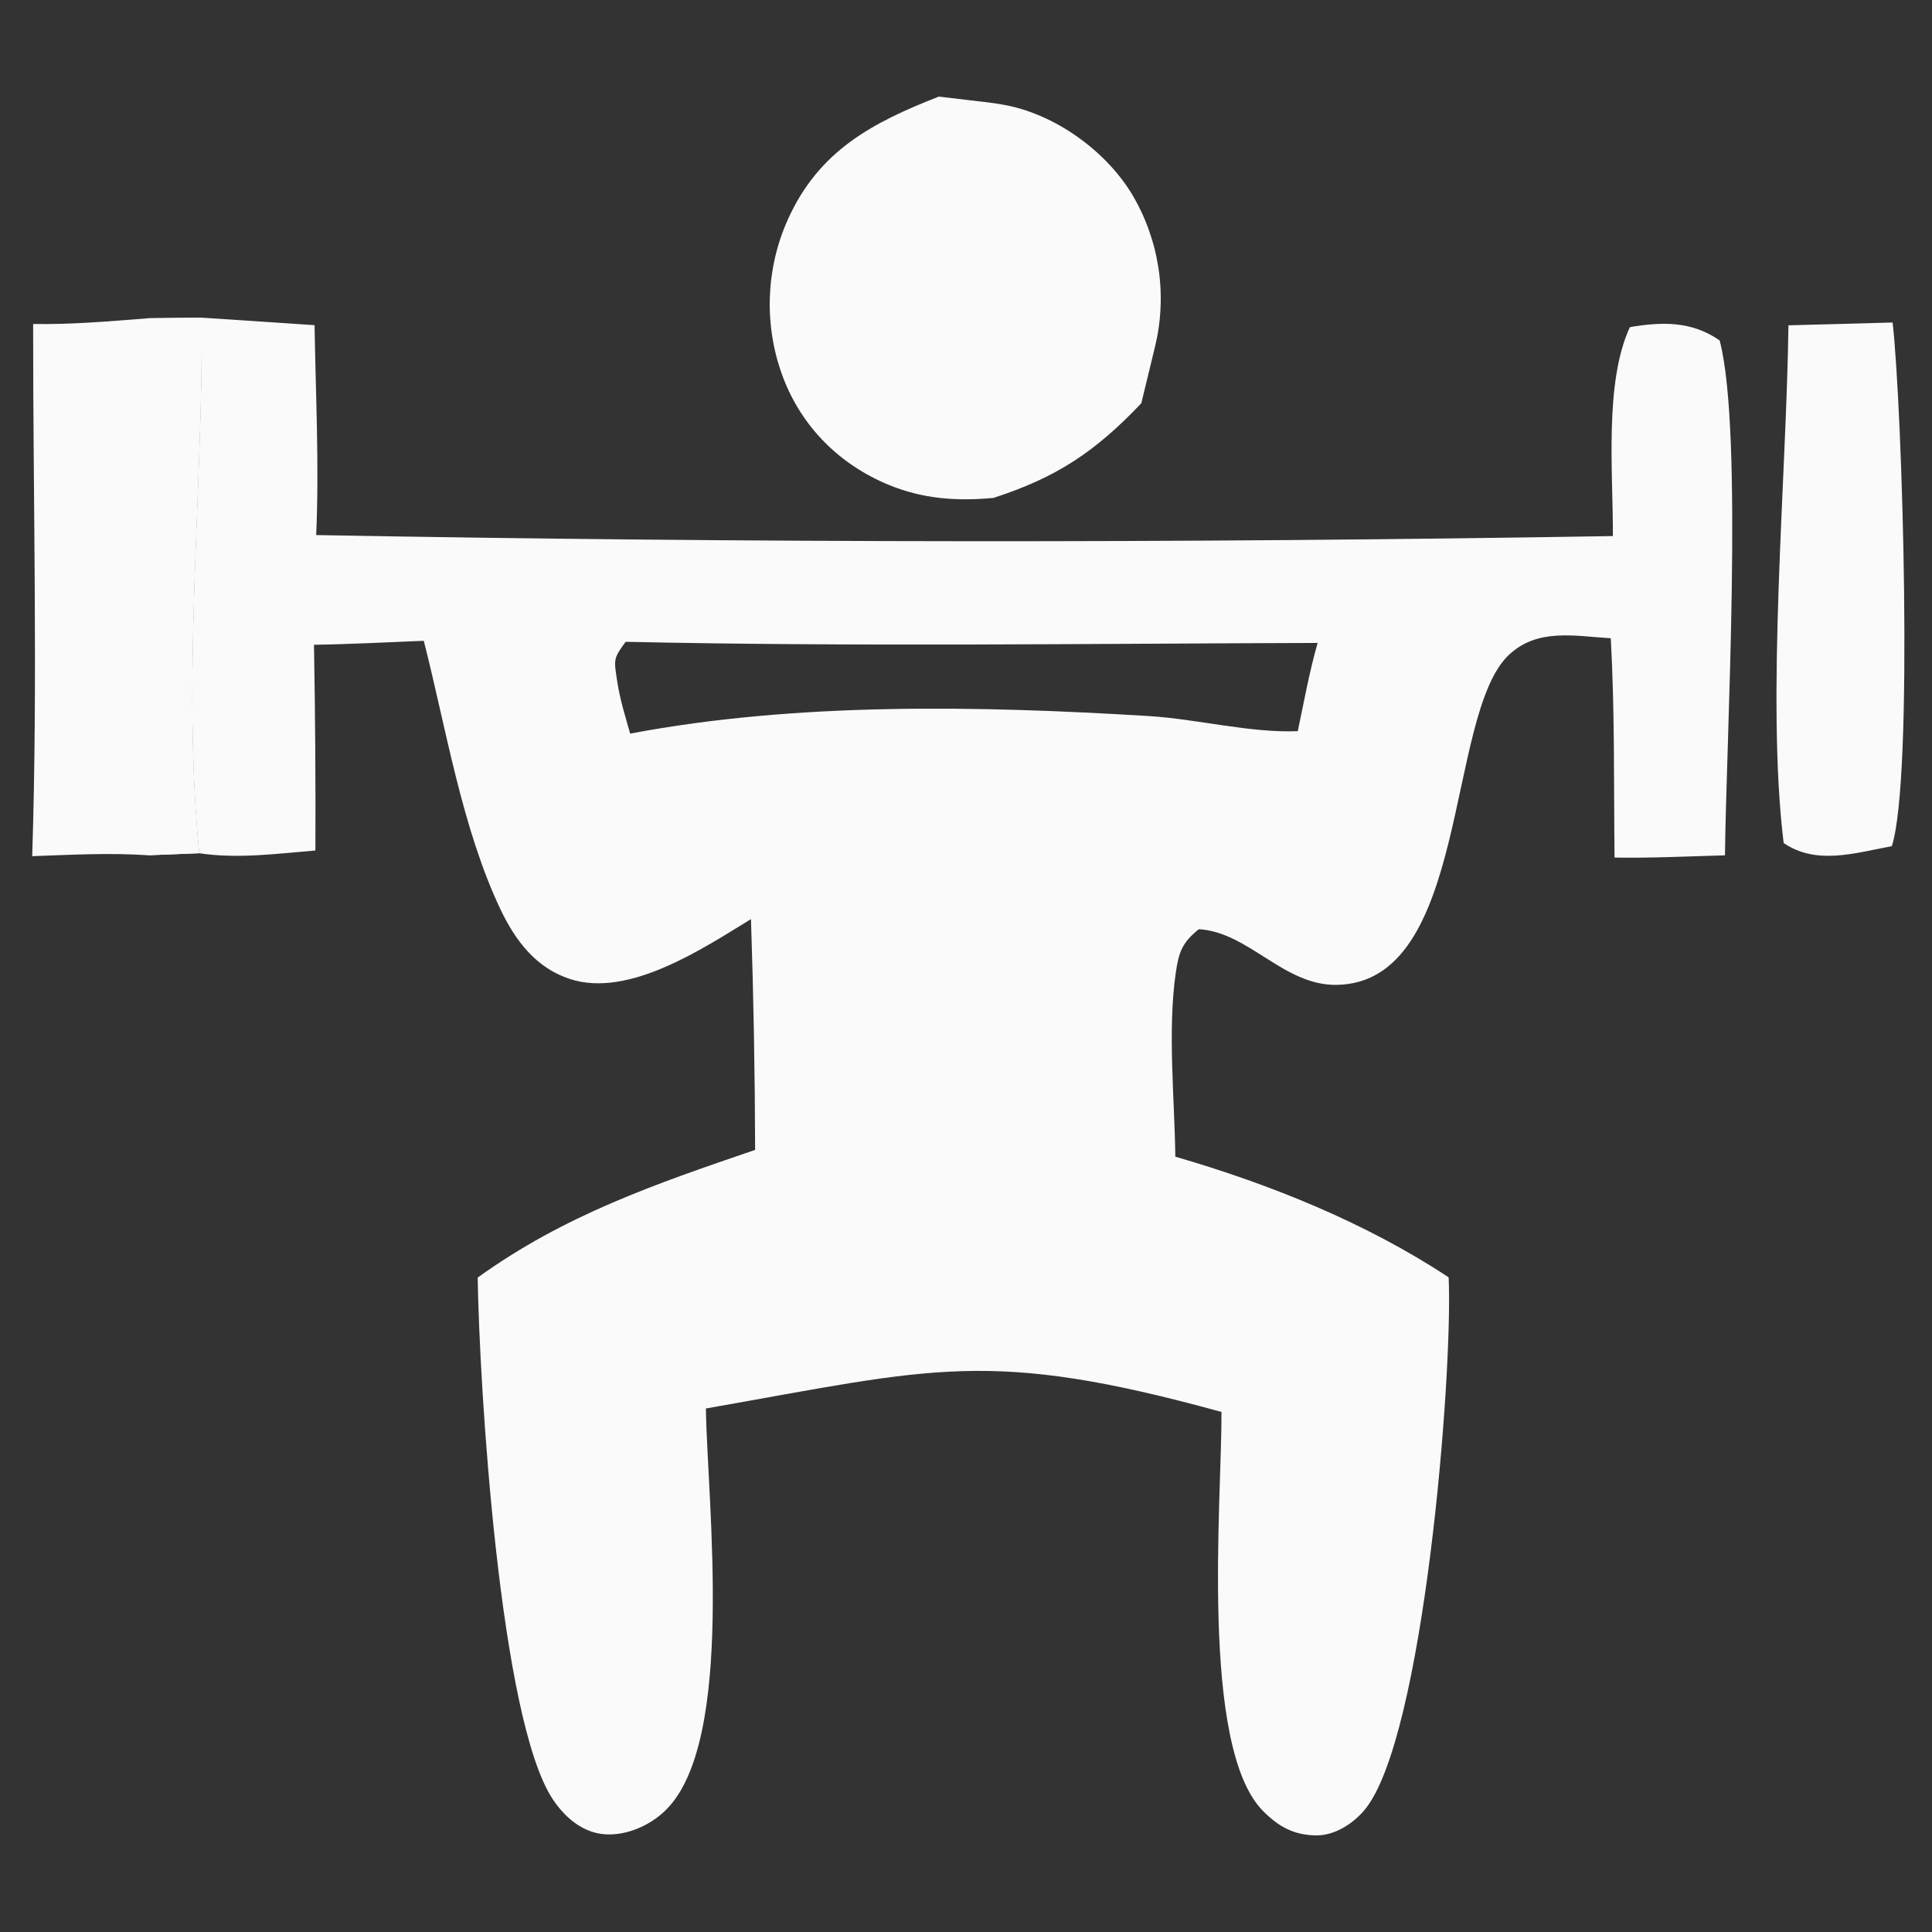 <?xml version="1.0" encoding="UTF-8"?> <svg xmlns="http://www.w3.org/2000/svg" width="60" height="60" viewBox="0 0 60 60" fill="none"><rect x="0" y="0" width="60" height="60" fill="#333333" stroke="none"/><path d="M55.542 10.103L58.777 10.016C59.078 12.669 59.434 24.169 58.752 26.279C57.611 26.489 56.409 26.878 55.393 26.18C54.842 21.699 55.48 14.855 55.542 10.103Z" fill="#FAFAFA"></path><path d="M4.607 9.884L6.263 9.865C6.296 15.359 5.648 21.037 6.184 26.498L4.6 26.561C3.4 26.48 2.2 26.547 1 26.589C1.177 21.101 1.025 15.556 1.029 10.062C2.229 10.082 3.412 9.977 4.607 9.884Z" fill="#FAFAFA"></path><path d="M4.607 9.884L6.263 9.865C6.296 15.359 5.648 21.037 6.184 26.498L4.6 26.561C4.542 21.002 4.545 15.443 4.607 9.884Z" fill="#FAFAFA"></path><path d="M29.156 3L30.112 3.113C30.48 3.156 30.849 3.193 31.215 3.262C32.763 3.555 34.308 4.66 35.132 5.994C35.24 6.172 35.339 6.355 35.429 6.543C35.519 6.73 35.599 6.922 35.67 7.118C35.74 7.314 35.801 7.512 35.853 7.714C35.904 7.916 35.945 8.119 35.977 8.325C36.008 8.53 36.029 8.737 36.04 8.945C36.05 9.153 36.051 9.361 36.041 9.569C36.032 9.776 36.012 9.983 35.982 10.19C35.952 10.396 35.911 10.599 35.862 10.801L35.444 12.525C34.02 14.021 32.826 14.825 30.853 15.463C29.715 15.57 28.653 15.496 27.588 15.053C26.084 14.429 24.921 13.279 24.332 11.755C24.256 11.557 24.19 11.357 24.134 11.153C24.078 10.949 24.032 10.743 23.997 10.534C23.961 10.326 23.936 10.117 23.921 9.906C23.905 9.695 23.901 9.484 23.906 9.273C23.913 9.062 23.929 8.851 23.955 8.641C23.982 8.432 24.018 8.224 24.065 8.018C24.112 7.812 24.169 7.609 24.236 7.408C24.303 7.207 24.38 7.011 24.467 6.818C25.428 4.679 27.093 3.807 29.156 3Z" fill="#FAFAFA"></path><path d="M6.263 9.865L9.769 10.098C9.803 12.261 9.916 14.456 9.819 16.617C23.243 16.861 36.667 16.872 50.09 16.648C50.1 14.732 49.813 11.891 50.618 10.159C51.623 9.99 52.533 9.968 53.405 10.572C54.156 13.408 53.602 23.097 53.571 26.563C52.43 26.594 51.282 26.652 50.141 26.632C50.116 24.367 50.15 22.083 50.024 19.822C48.897 19.754 47.742 19.497 46.849 20.349C44.885 22.224 45.639 30.562 41.484 30.586C39.855 30.595 38.769 28.946 37.23 28.857C36.716 29.274 36.608 29.559 36.513 30.22C36.258 32.001 36.477 34.107 36.501 35.922C39.439 36.774 42.427 37.976 44.989 39.669C45.125 42.664 44.219 54.026 42.373 56.215C42.007 56.648 41.436 57.012 40.858 57C40.171 56.985 39.717 56.732 39.234 56.252C37.248 54.273 37.949 46.547 37.934 43.849C30.694 41.86 29.022 42.496 21.922 43.742C21.964 46.625 22.855 54.079 20.673 56.217C20.192 56.688 19.478 57.009 18.795 56.966C18.096 56.922 17.544 56.441 17.172 55.885C15.514 53.406 14.887 43.022 14.835 39.676C17.534 37.735 20.329 36.778 23.451 35.711C23.445 33.321 23.402 30.932 23.322 28.544C21.822 29.462 19.528 30.995 17.707 30.406C16.644 30.062 16.005 29.213 15.54 28.235C14.346 25.72 13.85 22.6 13.161 19.901C12.026 19.945 10.888 20.007 9.751 20.024C9.789 22.154 9.804 24.283 9.795 26.413C8.592 26.512 7.385 26.678 6.184 26.498C5.648 21.037 6.296 15.359 6.263 9.865ZM40.92 19.967C33.763 19.988 26.583 20.087 19.429 19.932C19.045 20.456 19.064 20.478 19.166 21.148C19.249 21.703 19.416 22.245 19.571 22.783C24.749 21.802 30.423 21.916 35.678 22.238C37.178 22.33 38.831 22.768 40.304 22.707C40.496 21.793 40.663 20.866 40.92 19.967Z" fill="#FAFAFA"></path></svg> 